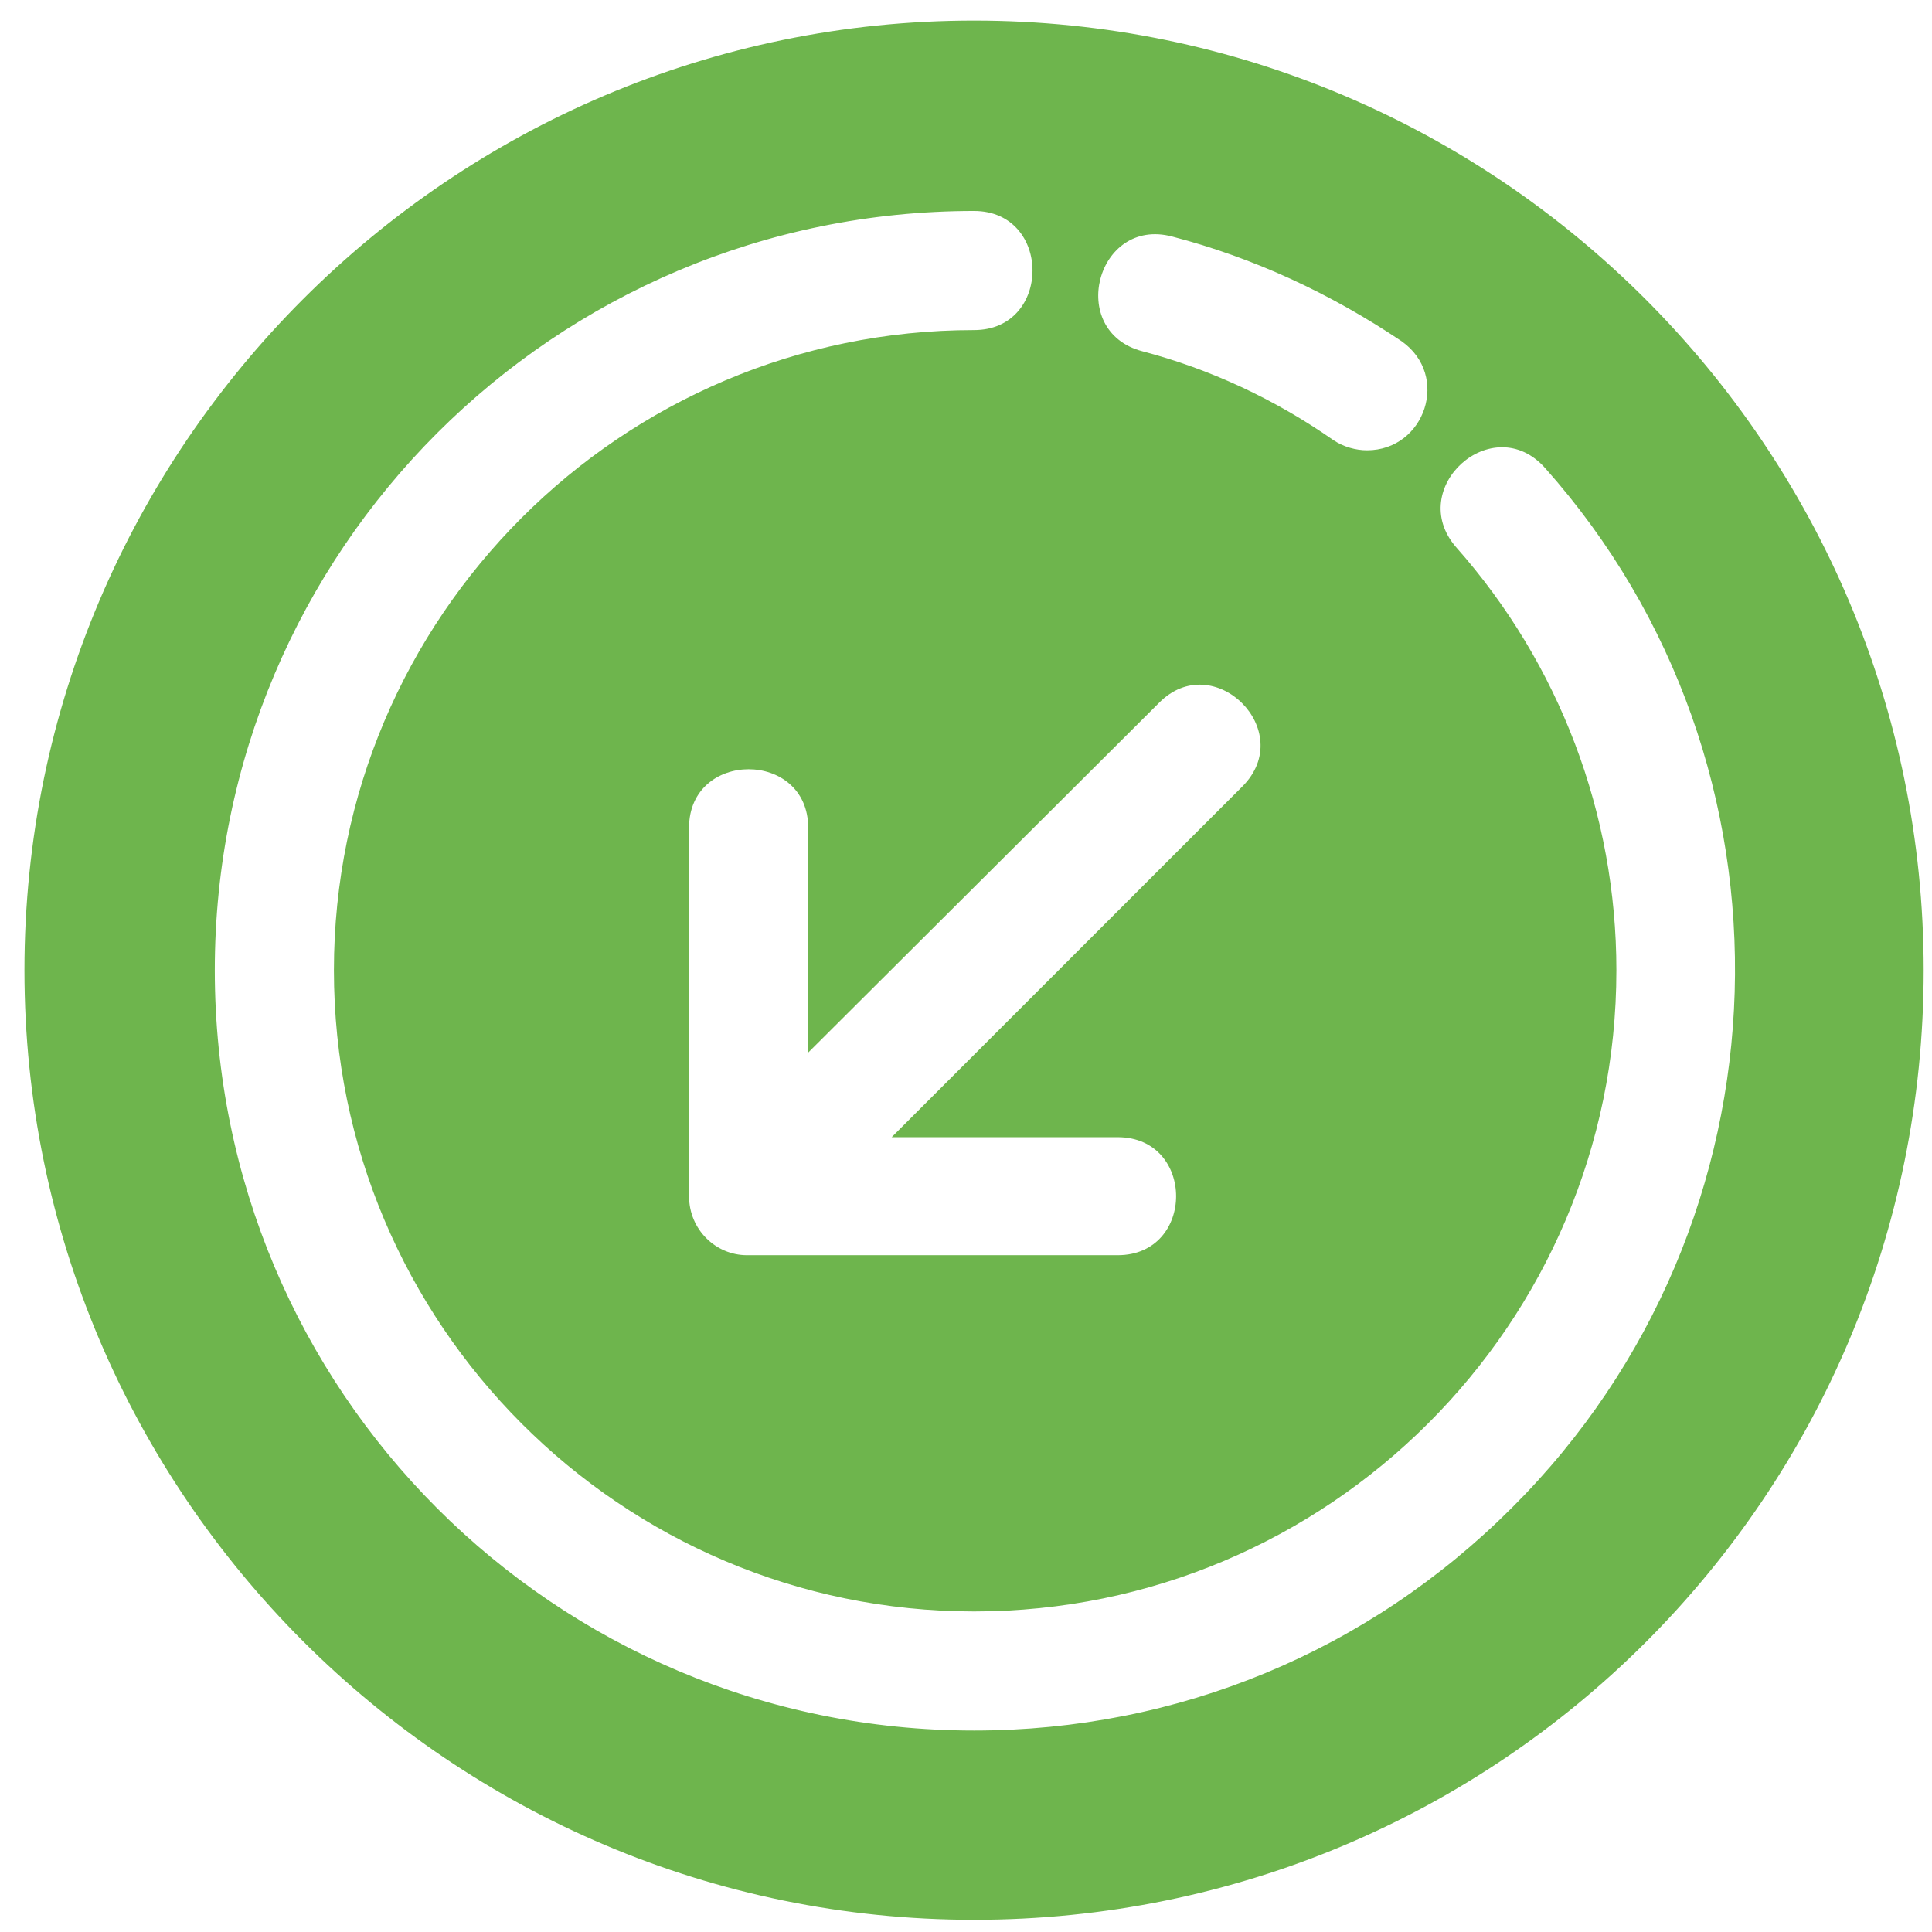 <svg width="61" height="61" viewBox="0 0 61 61" fill="none" xmlns="http://www.w3.org/2000/svg">
<path fill-rule="evenodd" clip-rule="evenodd" d="M30.754 60.615C14.234 60.615 0.772 47.153 0.772 30.633C0.772 14.112 14.234 0.65 30.754 0.65C47.309 0.65 60.737 14.112 60.737 30.633C60.737 47.223 47.345 60.615 30.754 60.615ZM30.754 54.639C17.503 54.639 6.782 43.919 6.782 30.633C6.782 17.381 17.503 6.661 30.754 6.661C33.215 6.661 33.215 10.422 30.754 10.422C19.612 10.422 10.543 19.49 10.543 30.633C10.543 41.81 19.612 50.879 30.754 50.879C41.932 50.879 51.035 41.81 51.035 30.633C51.035 25.712 49.243 20.966 45.974 17.276C44.357 15.413 47.134 12.917 48.786 14.78C57.116 24.13 56.765 38.611 47.731 47.61C43.197 52.144 37.187 54.639 30.754 54.639ZM35.288 39.631H23.584C22.599 39.631 21.756 38.822 21.756 37.768V26.133C21.756 23.673 25.517 23.673 25.517 26.133V33.234L36.589 22.197C38.311 20.439 40.983 23.075 39.225 24.833L28.153 35.905H35.288C37.749 35.905 37.749 39.631 35.288 39.631ZM43.162 14.218C42.81 14.218 42.424 14.112 42.107 13.901C40.245 12.601 38.206 11.652 36.062 11.089C33.672 10.457 34.621 6.836 37.011 7.469C39.577 8.137 42.002 9.262 44.252 10.773C45.798 11.863 44.99 14.218 43.162 14.218Z" fill="#6EB54D"/>
</svg>
